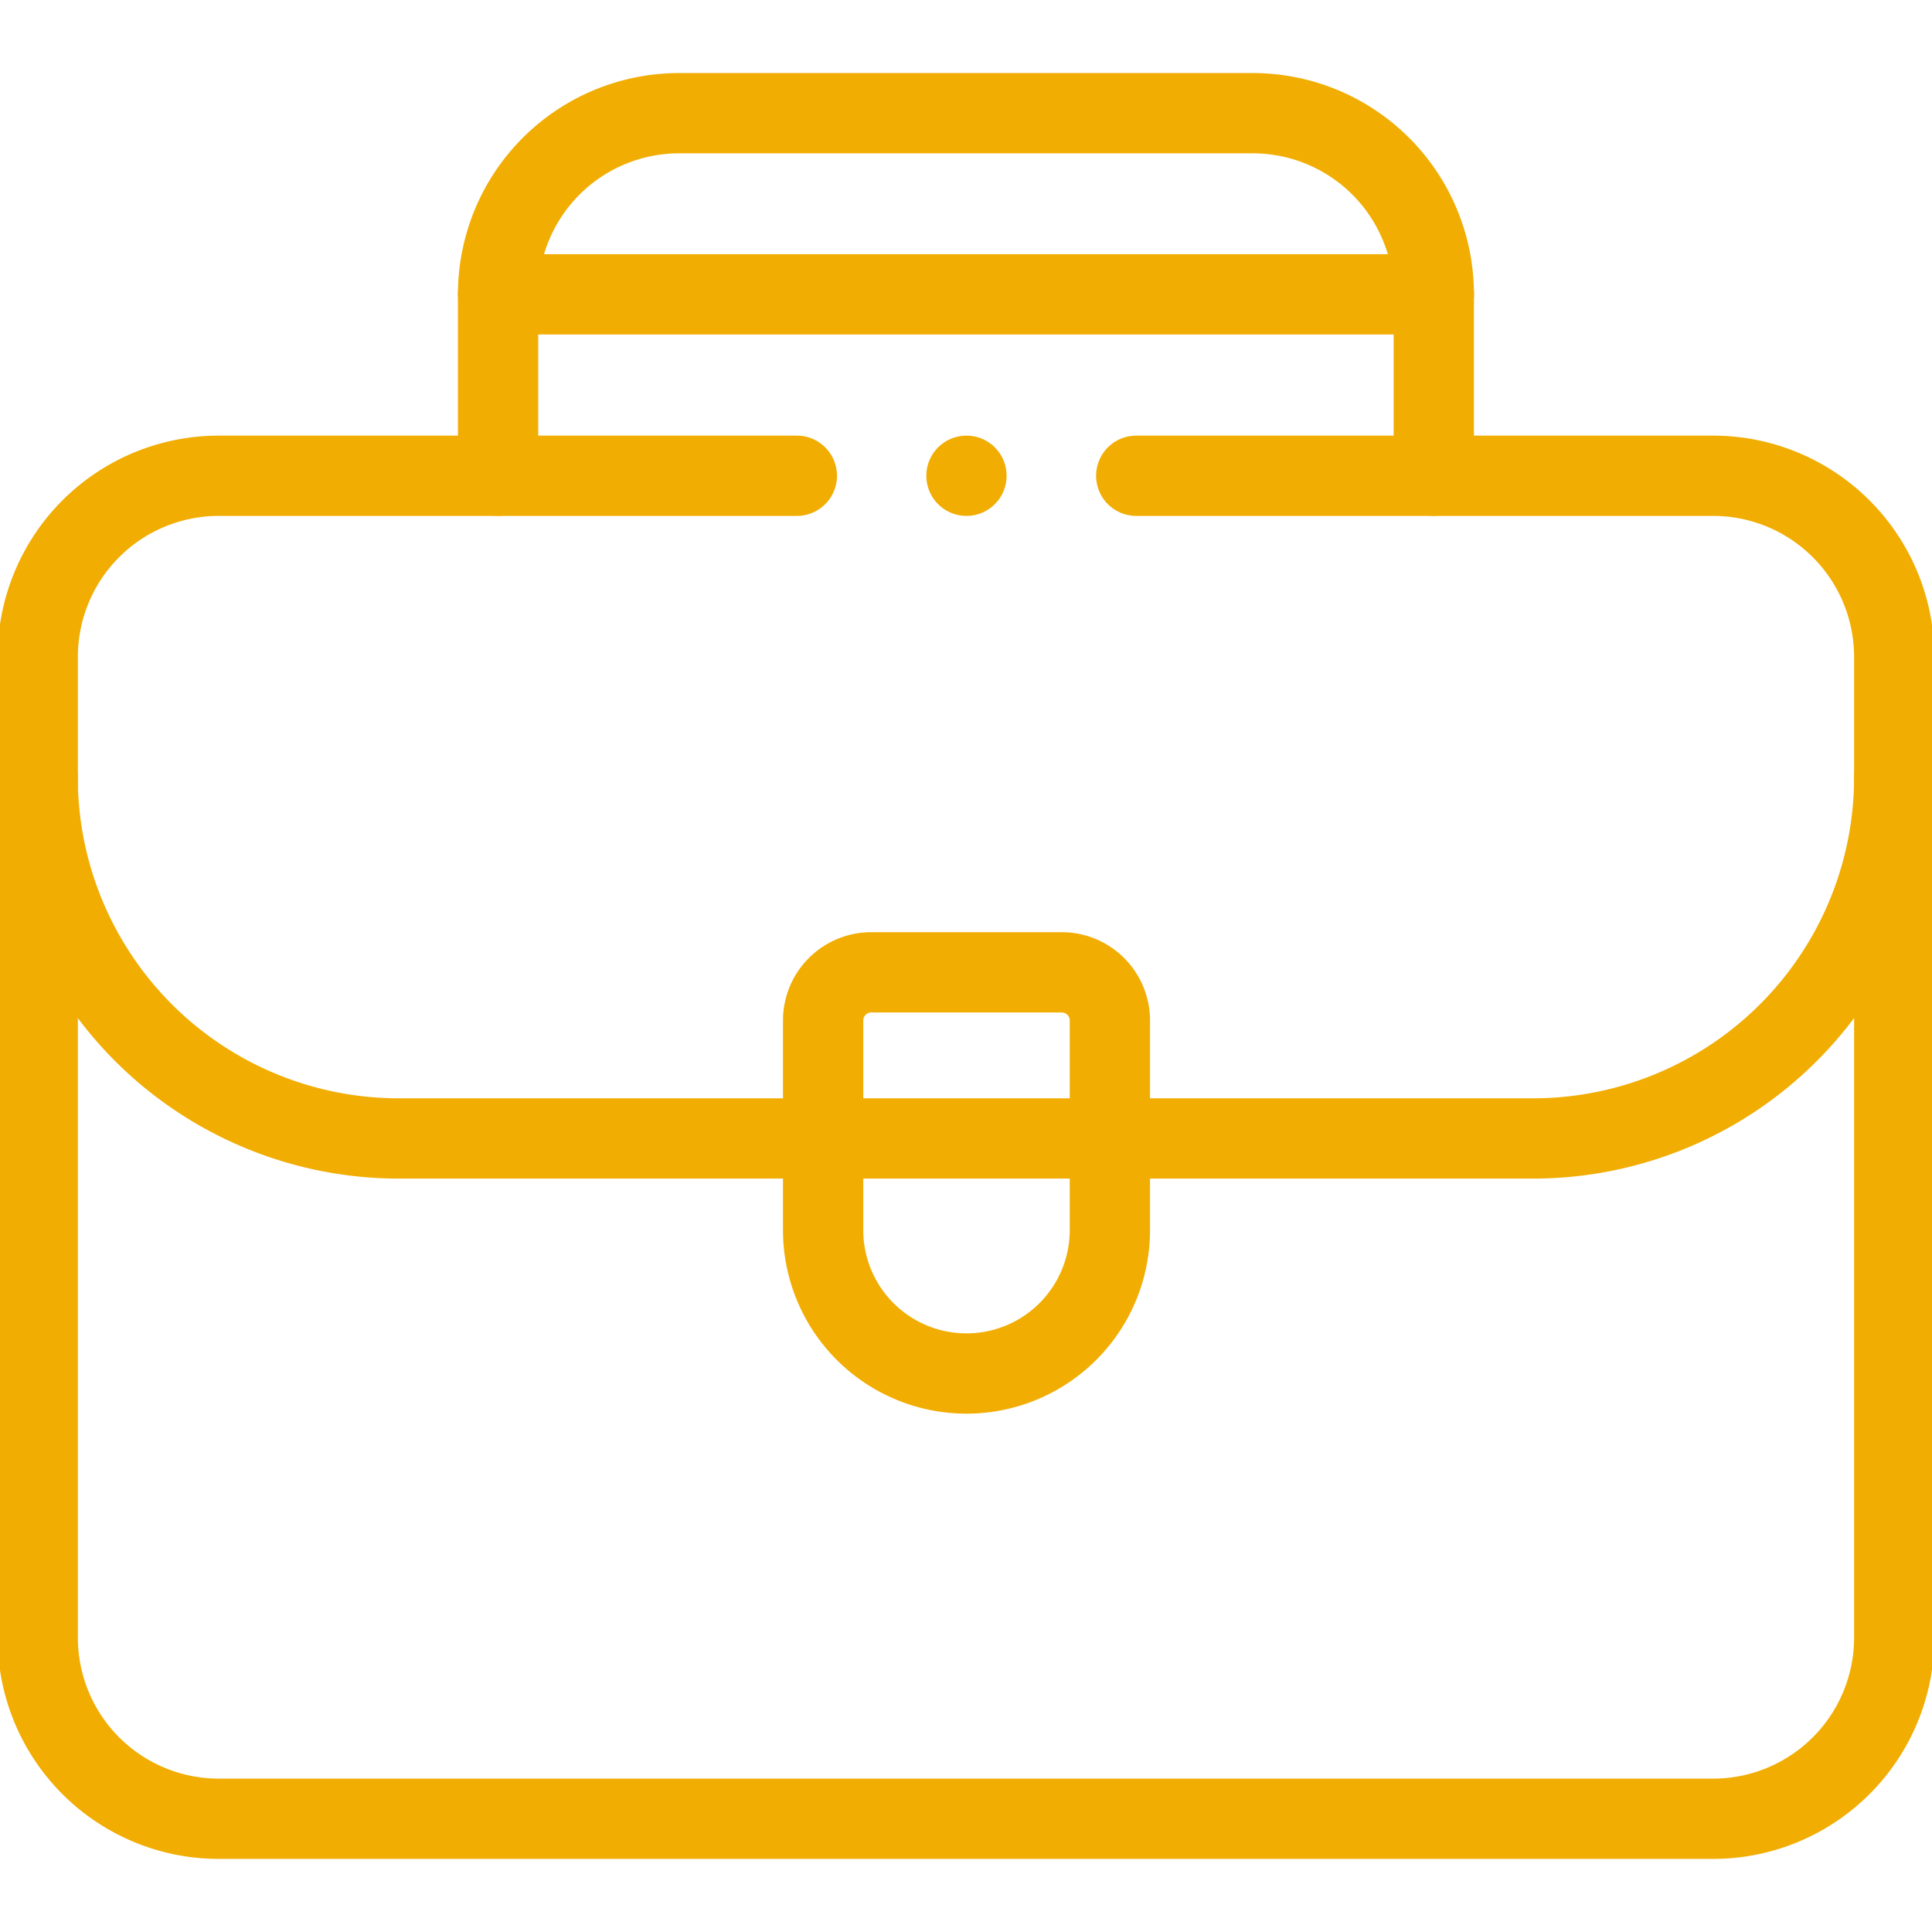 <svg xmlns="http://www.w3.org/2000/svg" xmlns:xlink="http://www.w3.org/1999/xlink" width="48.133" height="48.133" viewBox="0 0 48.133 48.133">  <defs>    <clipPath id="clip-path">      <path id="path3045" d="M0-682.665H48.133v48.133H0Z" transform="translate(0 682.665)" />    </clipPath>  </defs>  <g id="cta-4-employment" transform="translate(0 682.665)">    <g id="g3041" transform="translate(0 -682.665)">      <g id="g3043" clip-path="url(#clip-path)">        <g id="g3049" transform="translate(0.94 11.853)">          <path id="path3051" d="M-360.8,0h14.372a4.513,4.513,0,0,1,4.512,4.512V28.947a4.513,4.513,0,0,1-4.512,4.512h-37.228a4.512,4.512,0,0,1-4.512-4.512V4.512A4.512,4.512,0,0,1-383.656,0h14.4" transform="translate(388.168)" fill="none" stroke="#f1ad02" stroke-linecap="round" stroke-linejoin="round" stroke-miterlimit="10" stroke-width="2" />        </g>        <g id="g3053" transform="translate(0.94 19.363)">          <path id="path3055" d="M-609.746,0h0a9,9,0,0,1-9,9H-647a9,9,0,0,1-9-9h0" transform="translate(655.998)" fill="none" stroke="#f1ad02" stroke-linecap="round" stroke-linejoin="round" stroke-miterlimit="10" stroke-width="2" />        </g>        <g id="g3057" transform="translate(20.506 24.223)">          <path id="path3059" d="M-47.094-131.781h0a3.572,3.572,0,0,1-3.572-3.572v-5.223a1.2,1.2,0,0,1,1.2-1.2h4.744a1.2,1.2,0,0,1,1.2,1.2v5.223A3.572,3.572,0,0,1-47.094-131.781Z" transform="translate(50.667 141.777)" fill="none" stroke="#f1ad02" stroke-linecap="round" stroke-linejoin="round" stroke-miterlimit="10" stroke-width="2" />        </g>        <g id="g3061" transform="translate(12.409 2.82)">          <path id="path3063" d="M0-119.078v-4.52a4.512,4.512,0,0,1,4.512-4.512H18.8a4.512,4.512,0,0,1,4.512,4.512v4.52" transform="translate(0 128.11)" fill="none" stroke="#f1ad02" stroke-linecap="round" stroke-linejoin="round" stroke-miterlimit="10" stroke-width="2" />        </g>        <g id="g3065" transform="translate(12.409 7.333)">          <path id="path3067" d="M0,0H23.314" fill="none" stroke="#f1ad02" stroke-linecap="round" stroke-linejoin="round" stroke-miterlimit="10" stroke-width="2" />        </g>        <g id="g3069" transform="translate(24.078 11.853)">          <path id="path3071" d="M0,0H0" fill="none" stroke="#f1ad02" stroke-linecap="round" stroke-linejoin="round" stroke-miterlimit="10" stroke-width="2" />        </g>      </g>    </g>  </g></svg>